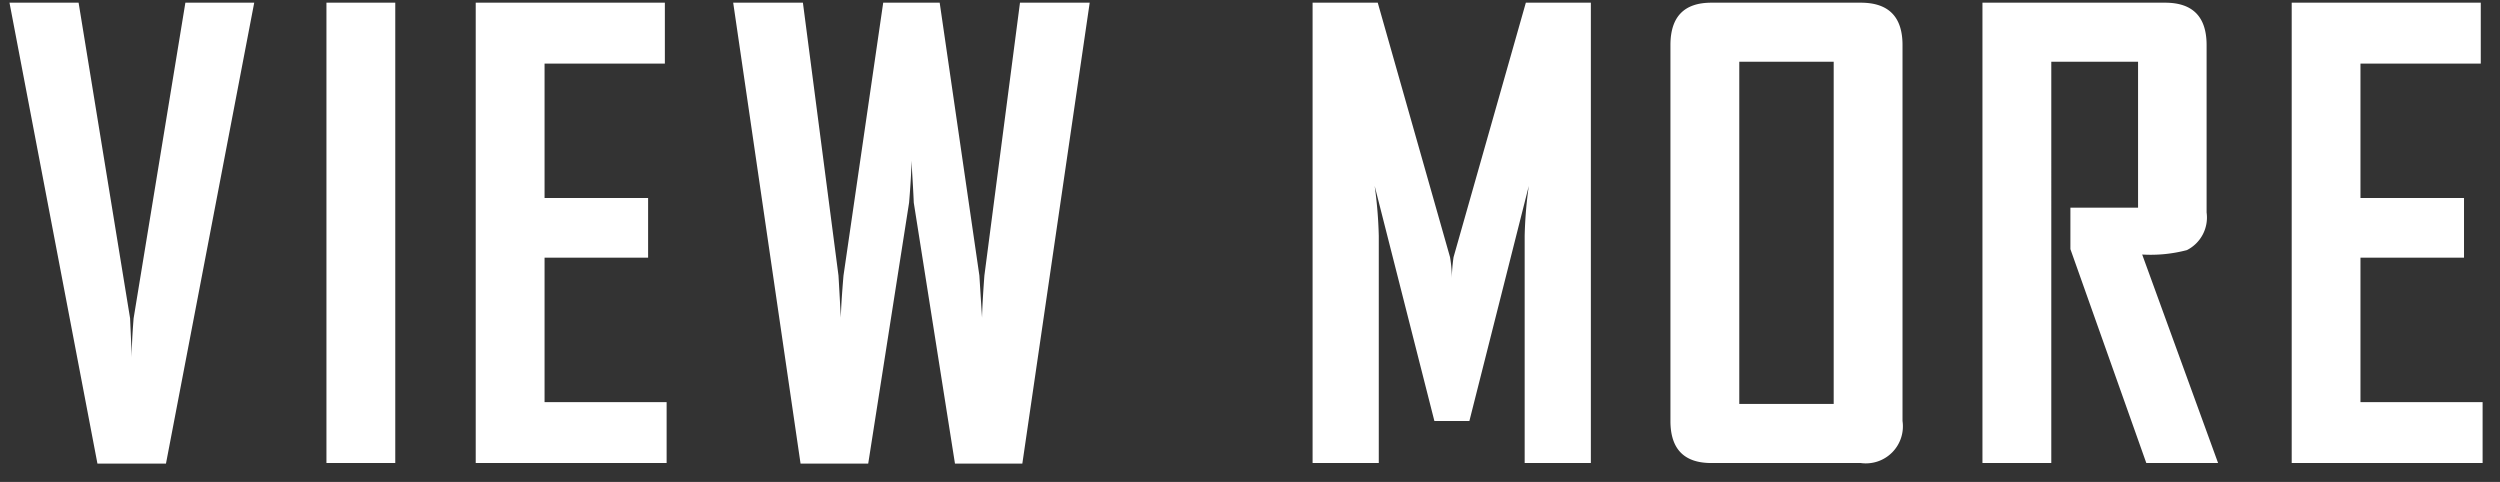<svg xmlns="http://www.w3.org/2000/svg" width="166" height="32" viewBox="0 0 166 32">
  <rect x="0" y="0" width="166" height="32" fill="#333333" stroke="none"/>
  <defs>
    <style>
      .cls-1 {
        fill: #fff;
        fill-rule: evenodd;
      }
    </style>
  </defs>
  <path id="VIEW_MORE" data-name="VIEW MORE" class="cls-1" d="M12.309,0.179L8.872,21.136q-0.137,1.719-.117,2.617-0.078-1.718-.117-2.617L5.219,0.179H0.63l5.84,30.605H11.02L16.88,0.179h-4.57Zm13.937,0h-4.57V30.745h4.57V0.179ZM44.264,26.7H36.159v-9.59h6.875V13.147H36.159V4.222h7.988V0.179H31.588V30.745H44.264V26.7ZM67.727,0.179L65.363,18.3q-0.137,1.856-.156,2.793-0.117-1.855-.176-2.793L62.395,0.179h-3.75L56.008,18.3q-0.157,1.856-.176,2.793-0.1-1.855-.156-2.793L53.313,0.179H48.684l4.473,30.605h4.492L60.363,13.46q0.156-1.855.156-2.793,0.117,1.856.156,2.793L63.41,30.784h4.473L72.356,0.179H67.727Zm37.906,0h-4.317l-4.8,16.895a11.531,11.531,0,0,0-.117,1.387,8.1,8.1,0,0,0-.117-1.387l-4.8-16.895H87.156V30.745h4.395V15.667a28.683,28.683,0,0,0-.273-3.32l3.965,15.606h2.324l3.945-15.606a27.7,27.7,0,0,0-.274,3.32V30.745h4.395V0.179Zm20.694,2.812q0-2.813-2.773-2.812h-9.922q-2.715,0-2.715,2.812V27.952q0,2.793,2.715,2.793h9.922a2.46,2.46,0,0,0,2.773-2.793V2.991ZM115.488,26.819V4.1h6.269V26.819h-6.269ZM142.241,16.9a9.414,9.414,0,0,0,2.969-.293,2.424,2.424,0,0,0,1.308-2.5V2.991q0-2.813-2.754-2.812H131.635V30.745h4.571V4.1h5.761v9.688h-4.492v2.754l5.039,14.2h4.766Zm22.6,9.8h-8.106v-9.59h6.875V13.147h-6.875V4.222h7.988V0.179H152.169V30.745h12.676V26.7Z"/>
</svg>
